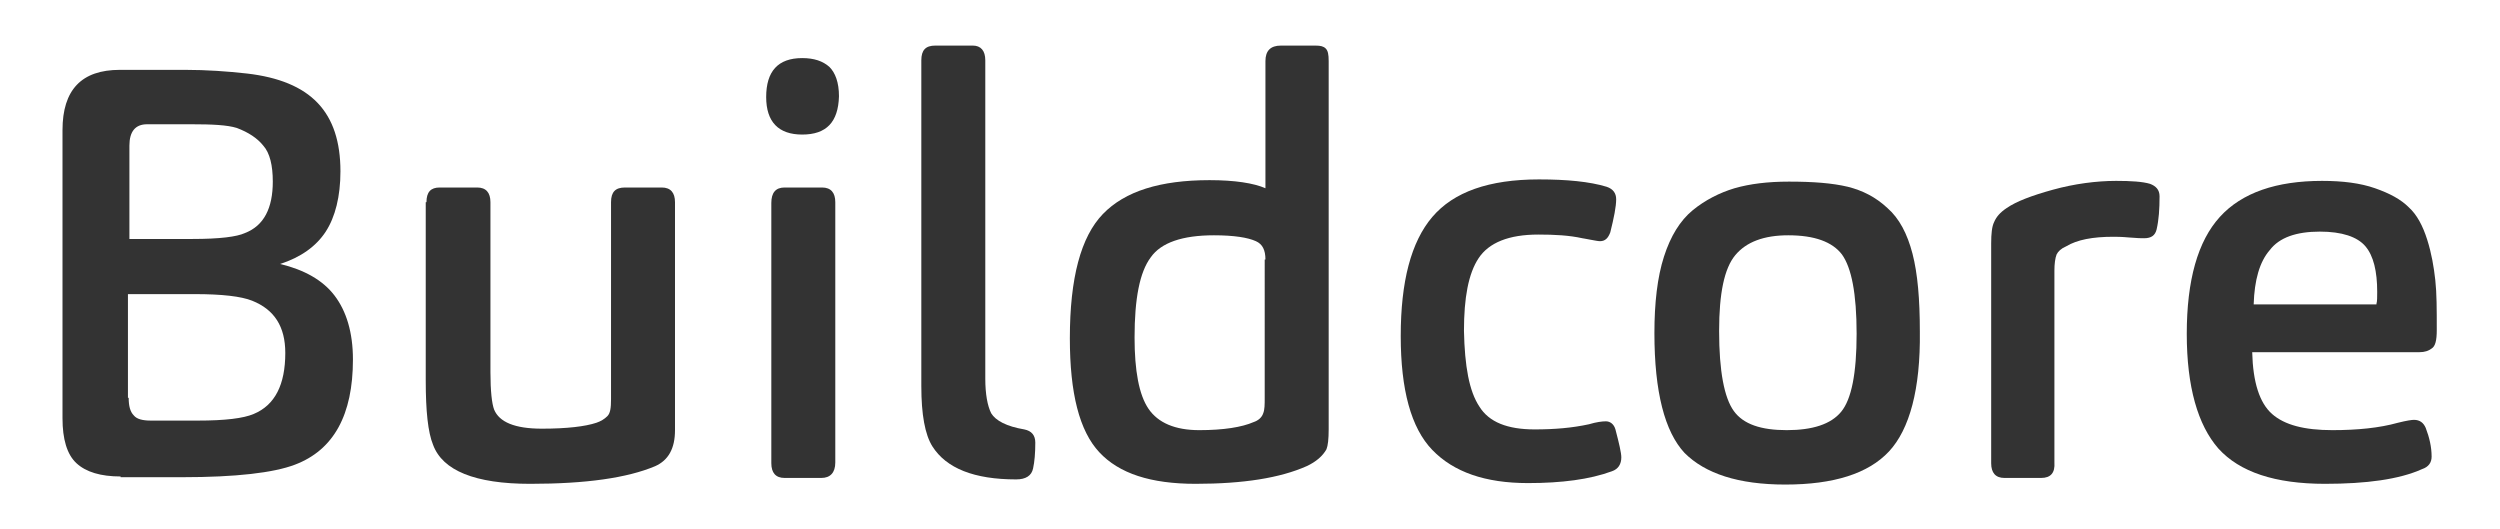 <?xml version="1.0" encoding="utf-8"?>
<!-- Generator: Adobe Illustrator 22.0.1, SVG Export Plug-In . SVG Version: 6.00 Build 0)  -->
<svg version="1.1" id="Layer_1" xmlns="http://www.w3.org/2000/svg" xmlns:xlink="http://www.w3.org/1999/xlink" x="0px" y="0px"
	 viewBox="0 0 340 72" style="enable-background:new 0 0 340 72;" xml:space="preserve">
<g>
	<path style="fill:#333333;" d="M16.4,64.8c-2.7,0-4.7-0.6-6-1.8c-1.3-1.2-1.9-3.3-1.9-6.1V17.7c0-5.5,2.6-8.2,7.8-8.2h8.9
		c2.9,0,5.7,0.2,8.4,0.5c4.3,0.5,7.5,1.8,9.6,4s3.1,5.3,3.1,9.3c0,3.4-0.7,6.2-2,8.2c-1.3,2-3.4,3.5-6.2,4.4
		c3.3,0.8,5.8,2.2,7.4,4.3c1.6,2.1,2.5,5,2.5,8.7c0,7.5-2.6,12.3-7.9,14.3c-2.9,1.1-8,1.7-15.3,1.7H16.4z M26.2,32.5
		c3.7,0,6-0.3,7.1-0.8c2.6-1,3.8-3.4,3.8-7c0-2.2-0.4-3.9-1.3-4.9c-0.8-1-2-1.8-3.6-2.4c-1.3-0.4-3.3-0.5-6.2-0.5H20
		c-1.6,0-2.4,1-2.4,2.9v12.7H26.2z M17.5,54.1c0,1.1,0.2,1.9,0.7,2.4c0.4,0.5,1.2,0.7,2.3,0.7h6.4c3.7,0,6.2-0.3,7.6-0.9
		c2.9-1.2,4.3-4,4.3-8.3c0-3.6-1.5-5.9-4.5-7.1c-1.5-0.6-4.1-0.9-7.8-0.9h-9.1V54.1z"/>
	<path style="fill:#333333;" d="M58,27.5c0-1.4,0.6-2,1.8-2h5.1c1.2,0,1.8,0.7,1.8,2v23.1c0,2.6,0.2,4.3,0.5,5.1
		c0.7,1.7,2.8,2.6,6.5,2.6c3.4,0,5.9-0.3,7.4-0.8c0.6-0.2,1.1-0.5,1.5-0.9c0.4-0.4,0.5-1.1,0.5-2.3V27.5c0-1.4,0.6-2,1.9-2h5
		c1.2,0,1.8,0.7,1.8,2v31c0,2.5-0.9,4.1-2.7,4.9c-3.8,1.6-9.4,2.4-17,2.4c-7.5,0-11.9-1.8-13.2-5.3c-0.7-1.7-1-4.6-1-8.8V27.5z"/>
	<path style="fill:#333333;" d="M109.1,18.3c-3.2,0-4.9-1.7-4.9-5.1c0-3.5,1.6-5.3,4.9-5.3c1.6,0,2.8,0.4,3.7,1.2
		c0.8,0.8,1.3,2.1,1.3,4C114,16.6,112.4,18.3,109.1,18.3z M111.7,65h-5c-1.2,0-1.8-0.7-1.8-2V27.6c0-1.4,0.6-2.1,1.8-2.1h5.1
		c1.2,0,1.8,0.7,1.8,2v35.4C113.6,64.3,112.9,65,111.7,65z"/>
	<path style="fill:#333333;" d="M134.8,56.2c0.6,1,2.1,1.8,4.5,2.2c1,0.2,1.5,0.8,1.5,1.8c0,1.4-0.1,2.6-0.3,3.5
		c-0.2,1-1,1.5-2.3,1.5c-5.7,0-9.5-1.5-11.4-4.5c-1-1.6-1.5-4.3-1.5-8.2V8.2c0-1.4,0.6-2,1.9-2h5.1c1.1,0,1.7,0.7,1.7,2v43.3
		C134,53.6,134.3,55.2,134.8,56.2z"/>
	<path style="fill:#333333;" d="M180.4,61.1c-0.5,0.9-1.4,1.7-2.7,2.3c-3.6,1.6-8.6,2.4-15.1,2.4c-6.1,0-10.4-1.4-13.1-4.3
		c-2.7-2.9-4-8-4-15.5c0-8.2,1.5-13.8,4.5-16.9c3-3.1,7.8-4.6,14.5-4.6c3.4,0,6,0.4,7.6,1.1V8.3c0-1.4,0.7-2.1,2.1-2.1h4.7
		c0.7,0,1.1,0.1,1.4,0.4c0.3,0.3,0.4,0.8,0.4,1.7v50.1C180.7,59.7,180.6,60.6,180.4,61.1z M172.1,35.3c0-1.3-0.4-2.1-1.3-2.5
		c-1.1-0.5-3-0.8-5.7-0.8c-4.3,0-7.2,1-8.6,3c-1.5,2-2.2,5.6-2.2,10.9c0,4.5,0.6,7.8,1.9,9.7c1.3,1.9,3.6,2.9,6.9,2.9
		c3.3,0,5.8-0.4,7.4-1.1c0.6-0.2,1.1-0.6,1.3-1.2c0.2-0.5,0.2-1.2,0.2-2.1V35.3z"/>
	<path style="fill:#333333;" d="M201.2,55.3c1.3,2.1,3.8,3.1,7.5,3.1c2.7,0,5.1-0.2,7.4-0.7c1-0.3,1.8-0.4,2.3-0.4
		c0.6,0,1.1,0.4,1.3,1.1c0.5,1.9,0.8,3.2,0.8,3.8c0,0.9-0.4,1.6-1.3,1.9c-3,1.1-6.8,1.6-11.4,1.6c-5.8,0-10.1-1.5-13-4.5
		c-2.9-3-4.3-8.2-4.3-15.5c0-7.4,1.4-12.8,4.3-16.2c2.9-3.4,7.7-5.1,14.5-5.1c3.8,0,6.9,0.3,9.2,1c0.9,0.3,1.3,0.9,1.3,1.7
		c0,1-0.3,2.5-0.8,4.5c-0.3,0.8-0.7,1.2-1.4,1.2c-0.3,0-0.7-0.1-1.3-0.2c-0.6-0.1-1-0.2-1.1-0.2c-1.8-0.4-3.8-0.5-6-0.5
		c-4,0-6.7,1.1-8.1,3.2c-1.4,2.1-2,5.4-2,9.9C199.2,49.8,199.8,53.2,201.2,55.3z"/>
	<path style="fill:#333333;" d="M256.9,61.4c-2.8,3-7.5,4.5-14.1,4.5c-6.4,0-10.9-1.5-13.7-4.3c-2.7-2.9-4.1-8.3-4.1-16.3
		c0-4.1,0.4-7.6,1.3-10.4c0.9-2.8,2.2-4.9,3.9-6.3s3.7-2.4,5.7-3c2.1-0.6,4.5-0.9,7.4-0.9c3.3,0,5.9,0.2,8,0.7
		c2,0.5,3.8,1.4,5.4,2.9c1.6,1.4,2.7,3.5,3.4,6.2c0.7,2.7,1,6.2,1,10.6C261.2,52.9,259.7,58.4,256.9,61.4z M250.5,34.6
		c-1.3-1.7-3.7-2.6-7.3-2.6c-3.3,0-5.7,0.9-7.2,2.7c-1.5,1.8-2.2,5.2-2.2,10.3c0,5.5,0.7,9.1,2,10.9c1.3,1.8,3.7,2.6,7.2,2.6
		c3.5,0,6-0.8,7.4-2.5c1.4-1.7,2.1-5.2,2.1-10.6C252.5,39.9,251.8,36.4,250.5,34.6z"/>
	<path style="fill:#333333;" d="M277.6,65h-5c-1.2,0-1.8-0.7-1.8-2V33.1c0-1.3,0.1-2.3,0.4-2.9c0.3-0.7,0.8-1.3,1.7-1.9
		c1.3-0.9,3.4-1.7,6.3-2.5s5.9-1.2,8.6-1.2c2,0,3.6,0.1,4.6,0.4c0.8,0.3,1.3,0.8,1.3,1.7c0,1.7-0.1,3.2-0.4,4.5
		c-0.2,0.8-0.7,1.2-1.7,1.2c-0.3,0-0.9,0-2-0.1c-1.1-0.1-1.8-0.1-2.2-0.1c-2.8,0-4.9,0.4-6.4,1.3c-0.7,0.3-1.1,0.7-1.3,1.1
		c-0.2,0.5-0.3,1.3-0.3,2.2v26.1C279.5,64.3,278.9,65,277.6,65z"/>
	<path style="fill:#333333;" d="M309,56.3c1.7,1.5,4.4,2.2,8.2,2.2c3.4,0,6.4-0.3,8.9-1c1.2-0.3,1.9-0.4,2.2-0.4
		c0.8,0,1.3,0.4,1.6,1.1c0.5,1.3,0.8,2.6,0.8,3.9c0,0.8-0.4,1.4-1.3,1.7c-3.1,1.4-7.6,2-13.2,2c-6.8,0-11.6-1.6-14.5-4.8
		c-2.8-3.2-4.3-8.4-4.3-15.6c0-7.3,1.5-12.6,4.5-15.9c3-3.3,7.7-4.9,13.9-4.9c2.8,0,5.2,0.3,7.2,1c2,0.7,3.5,1.5,4.6,2.6
		c1.1,1,1.9,2.5,2.5,4.4c0.6,1.9,0.9,3.7,1.1,5.5c0.2,1.8,0.2,4,0.2,6.8c0,1.4-0.2,2.2-0.7,2.5c-0.4,0.3-0.9,0.5-1.7,0.5h-22.7
		C306.4,52,307.3,54.8,309,56.3z M323.2,41.3c0.1-0.3,0.1-0.9,0.1-1.6c0-2.8-0.5-4.9-1.6-6.2c-1.1-1.3-3.2-2-6.2-2
		c-3.2,0-5.5,0.8-6.8,2.5c-1.4,1.6-2.1,4.1-2.2,7.4H323.2z"/>
</g>
</svg>
